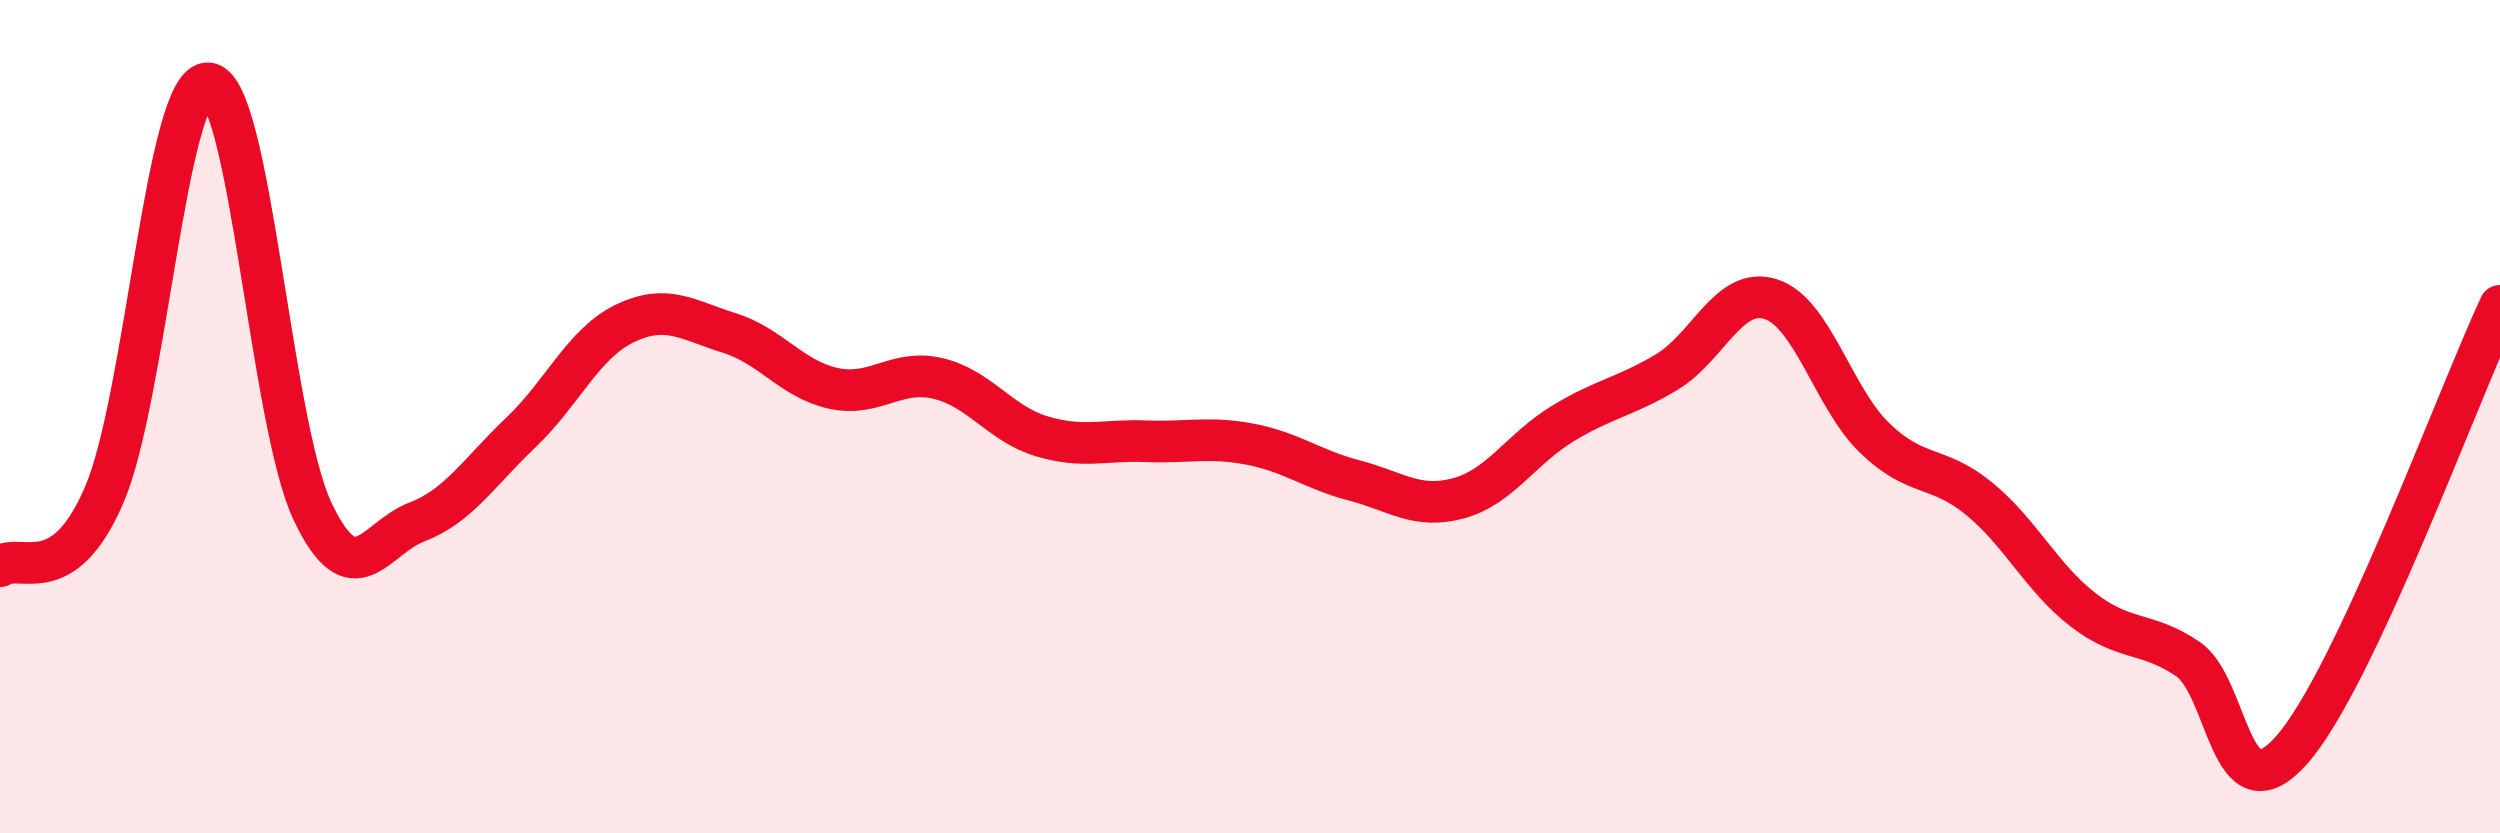 
    <svg width="60" height="20" viewBox="0 0 60 20" xmlns="http://www.w3.org/2000/svg">
      <path
        d="M 0,13.59 C 0.5,13.25 1.5,14.2 2.5,11.88 C 3.5,9.56 4,1.92 5,2 C 6,2.08 6.5,10.16 7.5,12.27 C 8.5,14.38 9,12.91 10,12.53 C 11,12.15 11.5,11.33 12.5,10.38 C 13.5,9.43 14,8.24 15,7.76 C 16,7.28 16.5,7.68 17.5,7.99 C 18.5,8.3 19,9.1 20,9.32 C 21,9.54 21.5,8.85 22.5,9.08 C 23.5,9.31 24,10.17 25,10.47 C 26,10.77 26.5,10.55 27.5,10.59 C 28.5,10.63 29,10.47 30,10.66 C 31,10.85 31.5,11.27 32.5,11.53 C 33.5,11.79 34,12.23 35,11.96 C 36,11.69 36.5,10.78 37.5,10.17 C 38.5,9.56 39,9.53 40,8.93 C 41,8.33 41.5,6.86 42.5,7.18 C 43.5,7.5 44,9.56 45,10.52 C 46,11.48 46.5,11.15 47.5,11.97 C 48.5,12.79 49,13.87 50,14.64 C 51,15.41 51.5,15.14 52.5,15.81 C 53.5,16.48 53.5,19.69 55,18 C 56.5,16.31 59,9.47 60,7.34L60 20L0 20Z"
        fill="#EB0A25"
        opacity="0.1"
        stroke-linecap="round"
        stroke-linejoin="round"
      />
      <path
        d="M 0,13.59 C 0.5,13.25 1.5,14.2 2.5,11.88 C 3.5,9.56 4,1.92 5,2 C 6,2.08 6.5,10.16 7.5,12.27 C 8.5,14.38 9,12.91 10,12.53 C 11,12.15 11.5,11.33 12.5,10.38 C 13.5,9.43 14,8.24 15,7.76 C 16,7.28 16.5,7.68 17.5,7.99 C 18.5,8.3 19,9.1 20,9.32 C 21,9.54 21.5,8.85 22.5,9.08 C 23.5,9.31 24,10.17 25,10.47 C 26,10.77 26.5,10.55 27.5,10.59 C 28.5,10.63 29,10.47 30,10.66 C 31,10.85 31.5,11.27 32.5,11.53 C 33.5,11.79 34,12.23 35,11.96 C 36,11.69 36.5,10.78 37.5,10.17 C 38.5,9.56 39,9.53 40,8.93 C 41,8.33 41.5,6.86 42.5,7.18 C 43.5,7.5 44,9.56 45,10.52 C 46,11.48 46.5,11.15 47.5,11.97 C 48.5,12.79 49,13.87 50,14.64 C 51,15.41 51.5,15.14 52.5,15.81 C 53.5,16.48 53.5,19.69 55,18 C 56.5,16.31 59,9.47 60,7.34"
        stroke="#EB0A25"
        stroke-width="1"
        fill="none"
        stroke-linecap="round"
        stroke-linejoin="round"
      />
    </svg>
  